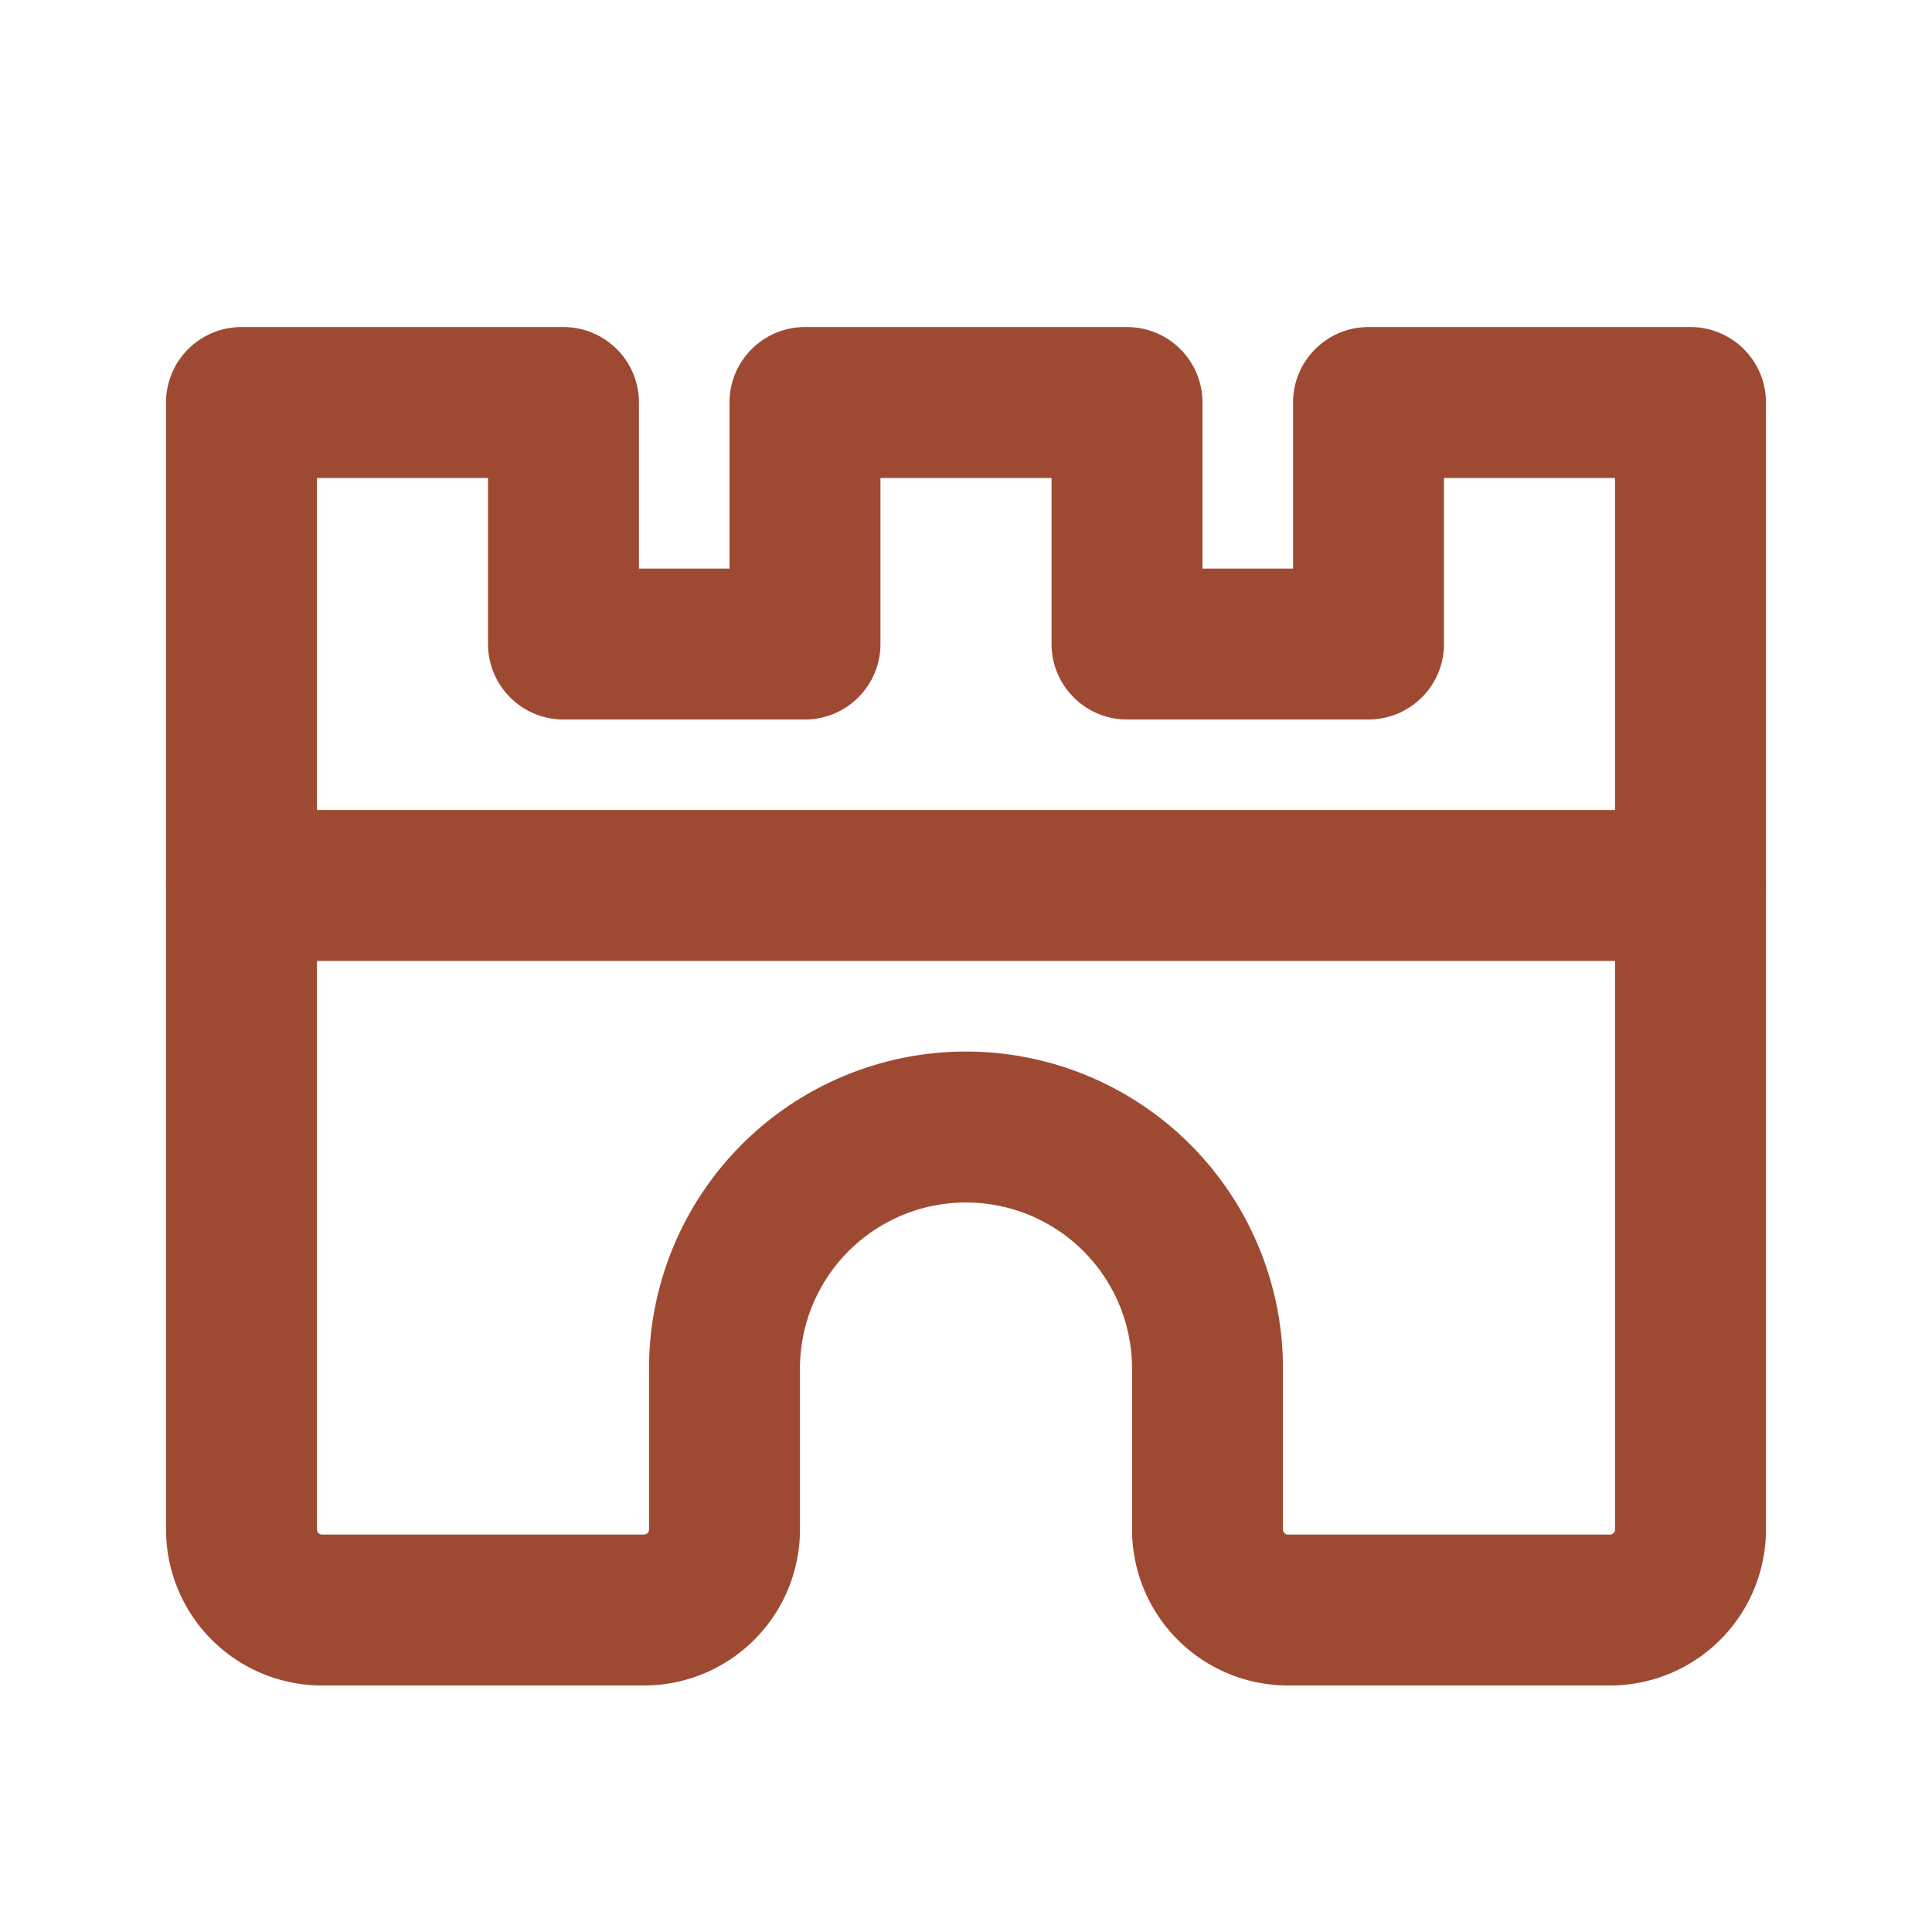 <?xml version="1.0" encoding="UTF-8"?>
<svg xmlns="http://www.w3.org/2000/svg" width="32" height="32" fill="none">
  <path fill-rule="evenodd" clip-rule="evenodd" d="M2.75 6.667c0-.69.56-1.25 1.25-1.25h5.333c.69 0 1.25.56 1.25 1.25v2.75h1.5v-2.75c0-.69.56-1.25 1.25-1.25h5.334c.69 0 1.25.56 1.25 1.25v2.75h1.5v-2.75c0-.69.56-1.25 1.25-1.25H28c.69 0 1.25.56 1.25 1.25v18.666a2.584 2.584 0 01-2.583 2.584h-5.334a2.584 2.584 0 01-2.583-2.584v-2.666a2.75 2.75 0 10-5.5 0v2.666a2.584 2.584 0 01-2.583 2.584H5.333a2.584 2.584 0 01-2.583-2.584V6.667zm2.5 1.25v17.416a.083.083 0 00.083.084h5.334a.083.083 0 00.083-.084v-2.666a5.25 5.25 0 1110.5 0v2.666a.083.083 0 00.083.084h5.334a.083.083 0 00.083-.084V7.917h-2.833v2.75c0 .69-.56 1.25-1.25 1.25h-4c-.69 0-1.25-.56-1.25-1.25v-2.75h-2.834v2.75c0 .69-.56 1.25-1.25 1.25h-4c-.69 0-1.25-.56-1.25-1.25v-2.75H5.25z" fill="#9E4A33"></path>
  <path fill-rule="evenodd" clip-rule="evenodd" d="M2.75 14.666c0-.69.56-1.25 1.25-1.25h24a1.25 1.25 0 110 2.5H4c-.69 0-1.25-.56-1.25-1.25z" fill="#9E4A33"></path>
</svg>
